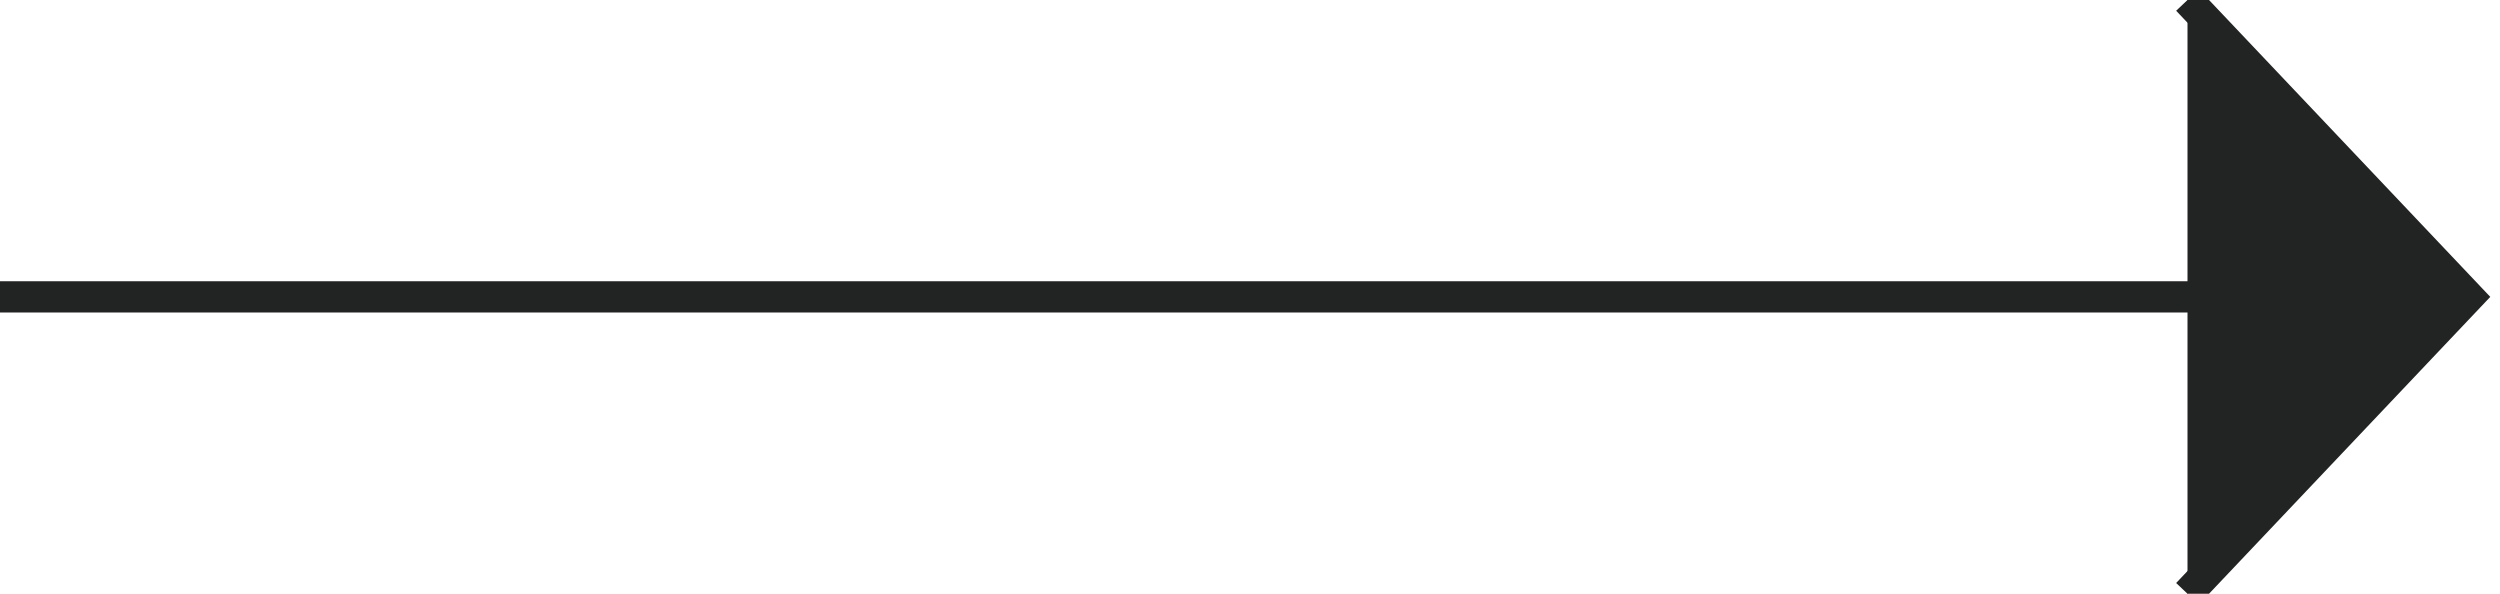 <svg xmlns:xlink="http://www.w3.org/1999/xlink" xmlns="http://www.w3.org/2000/svg" width="80" height="19" viewBox="0 0 80 19"> <g fill="#222323" fill-rule="evenodd" transform="translate(0 -.25)"> <polyline stroke="#222323" points="65 5.25 74.5 14.25 84 5.25" transform="rotate(-90 74.5 9.75)" fill="#222323"></polyline> <rect width="79" height="1" y="9.25" fill="#222323"></rect> </g> </svg>